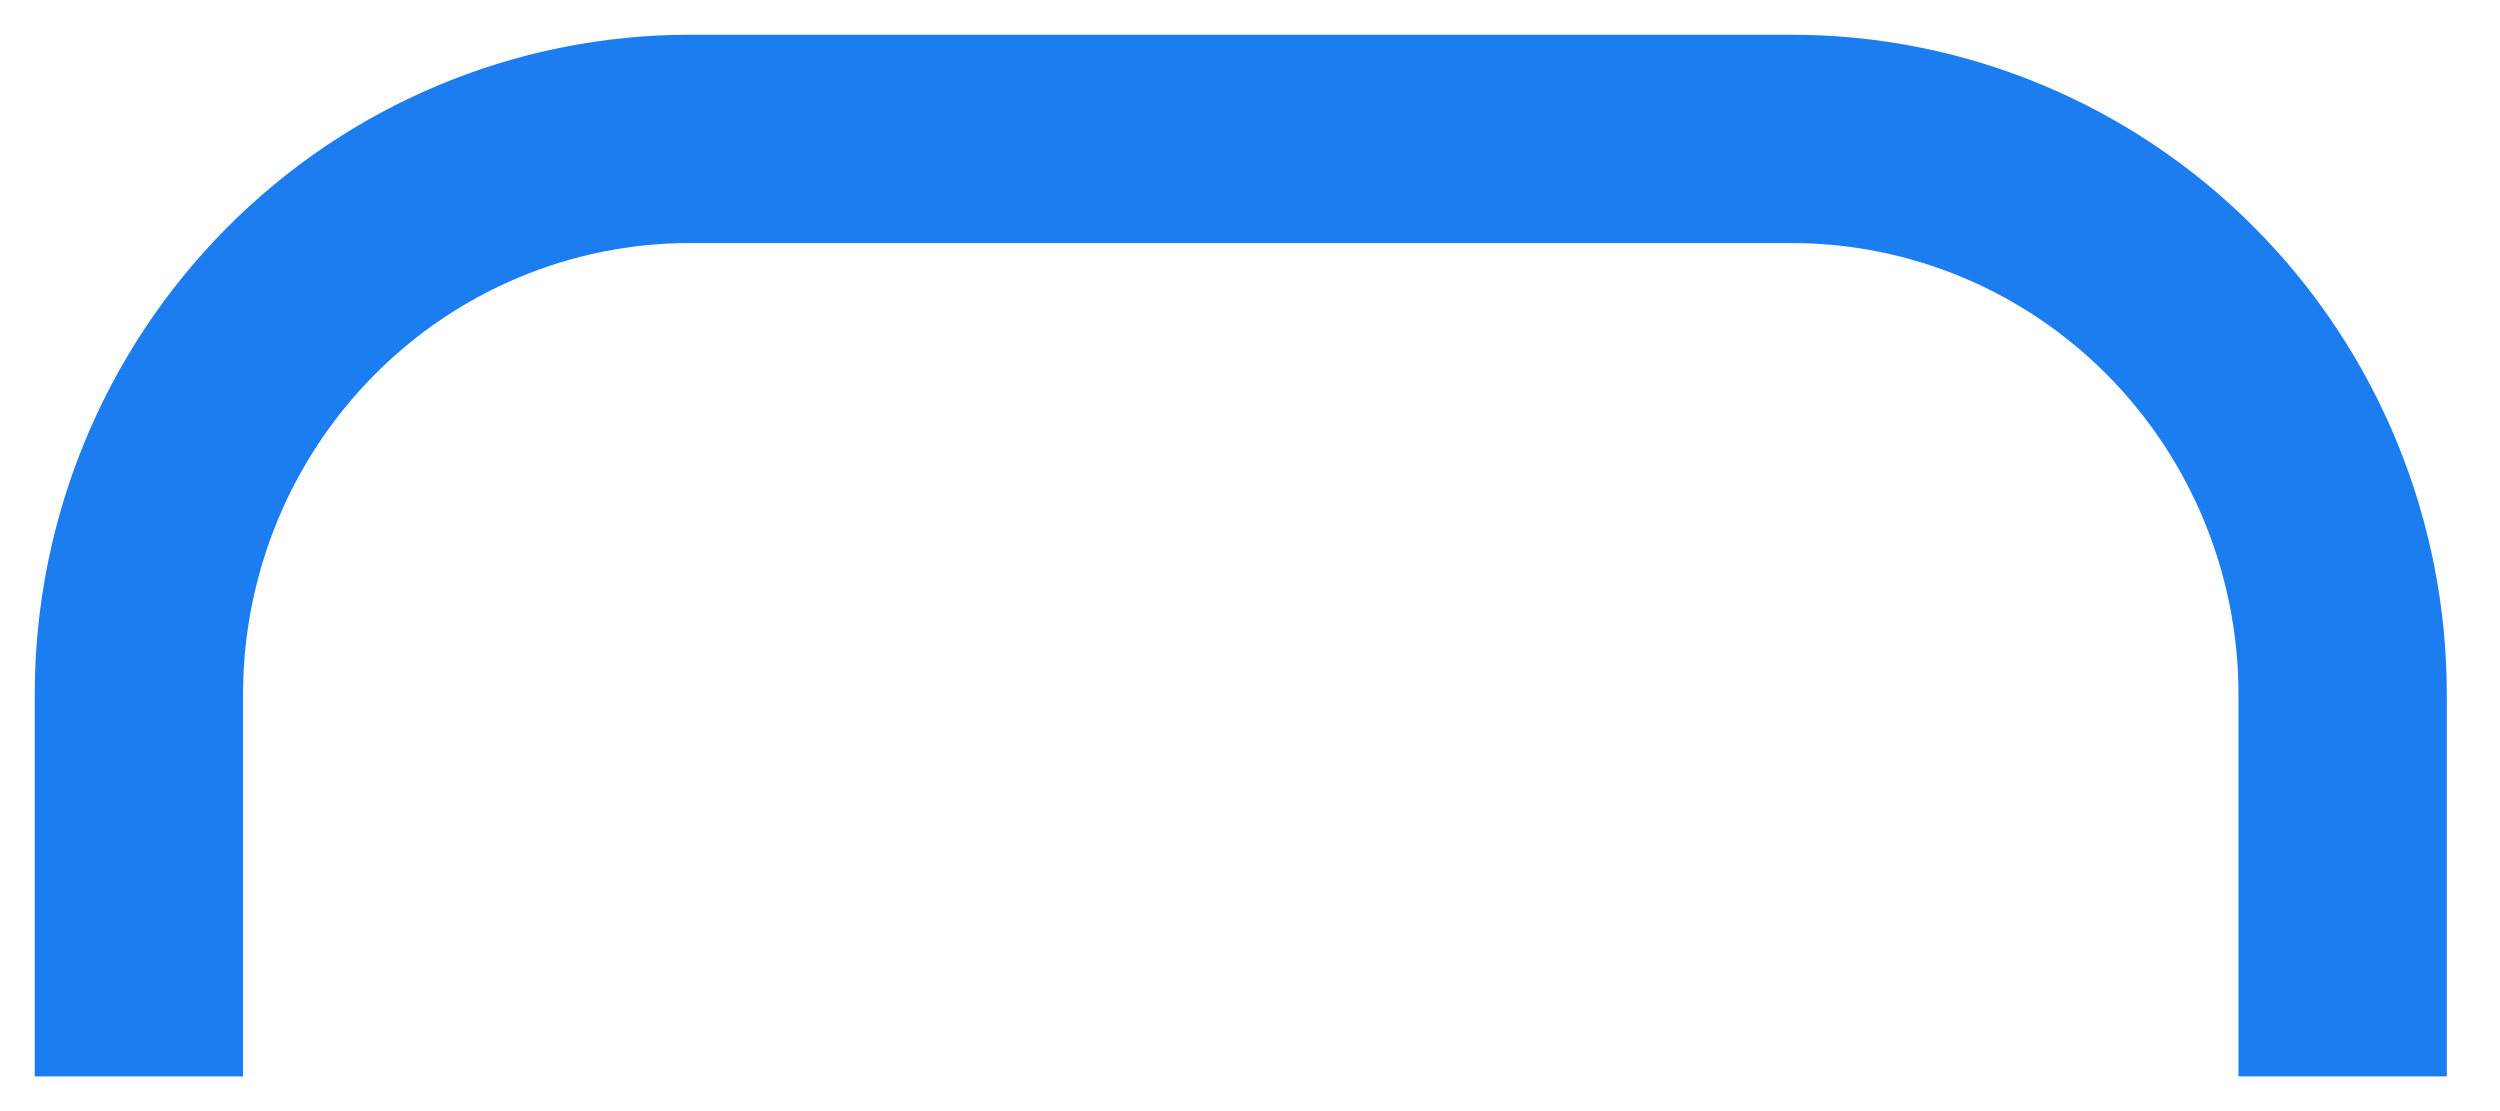 <?xml version="1.0" encoding="utf-8"?>
<svg xmlns="http://www.w3.org/2000/svg" fill="none" height="100%" overflow="visible" preserveAspectRatio="none" style="display: block;" viewBox="0 0 18 8" width="100%">
<path d="M16.867 7V5C16.867 3.939 16.449 2.922 15.705 2.172C14.961 1.421 13.952 1 12.9 1H4.967C3.915 1 2.906 1.421 2.162 2.172C1.418 2.922 1 3.939 1 5V7" id="Vector" stroke="#1B7DEF" stroke-linecap="square" stroke-width="1.5"/>
</svg>